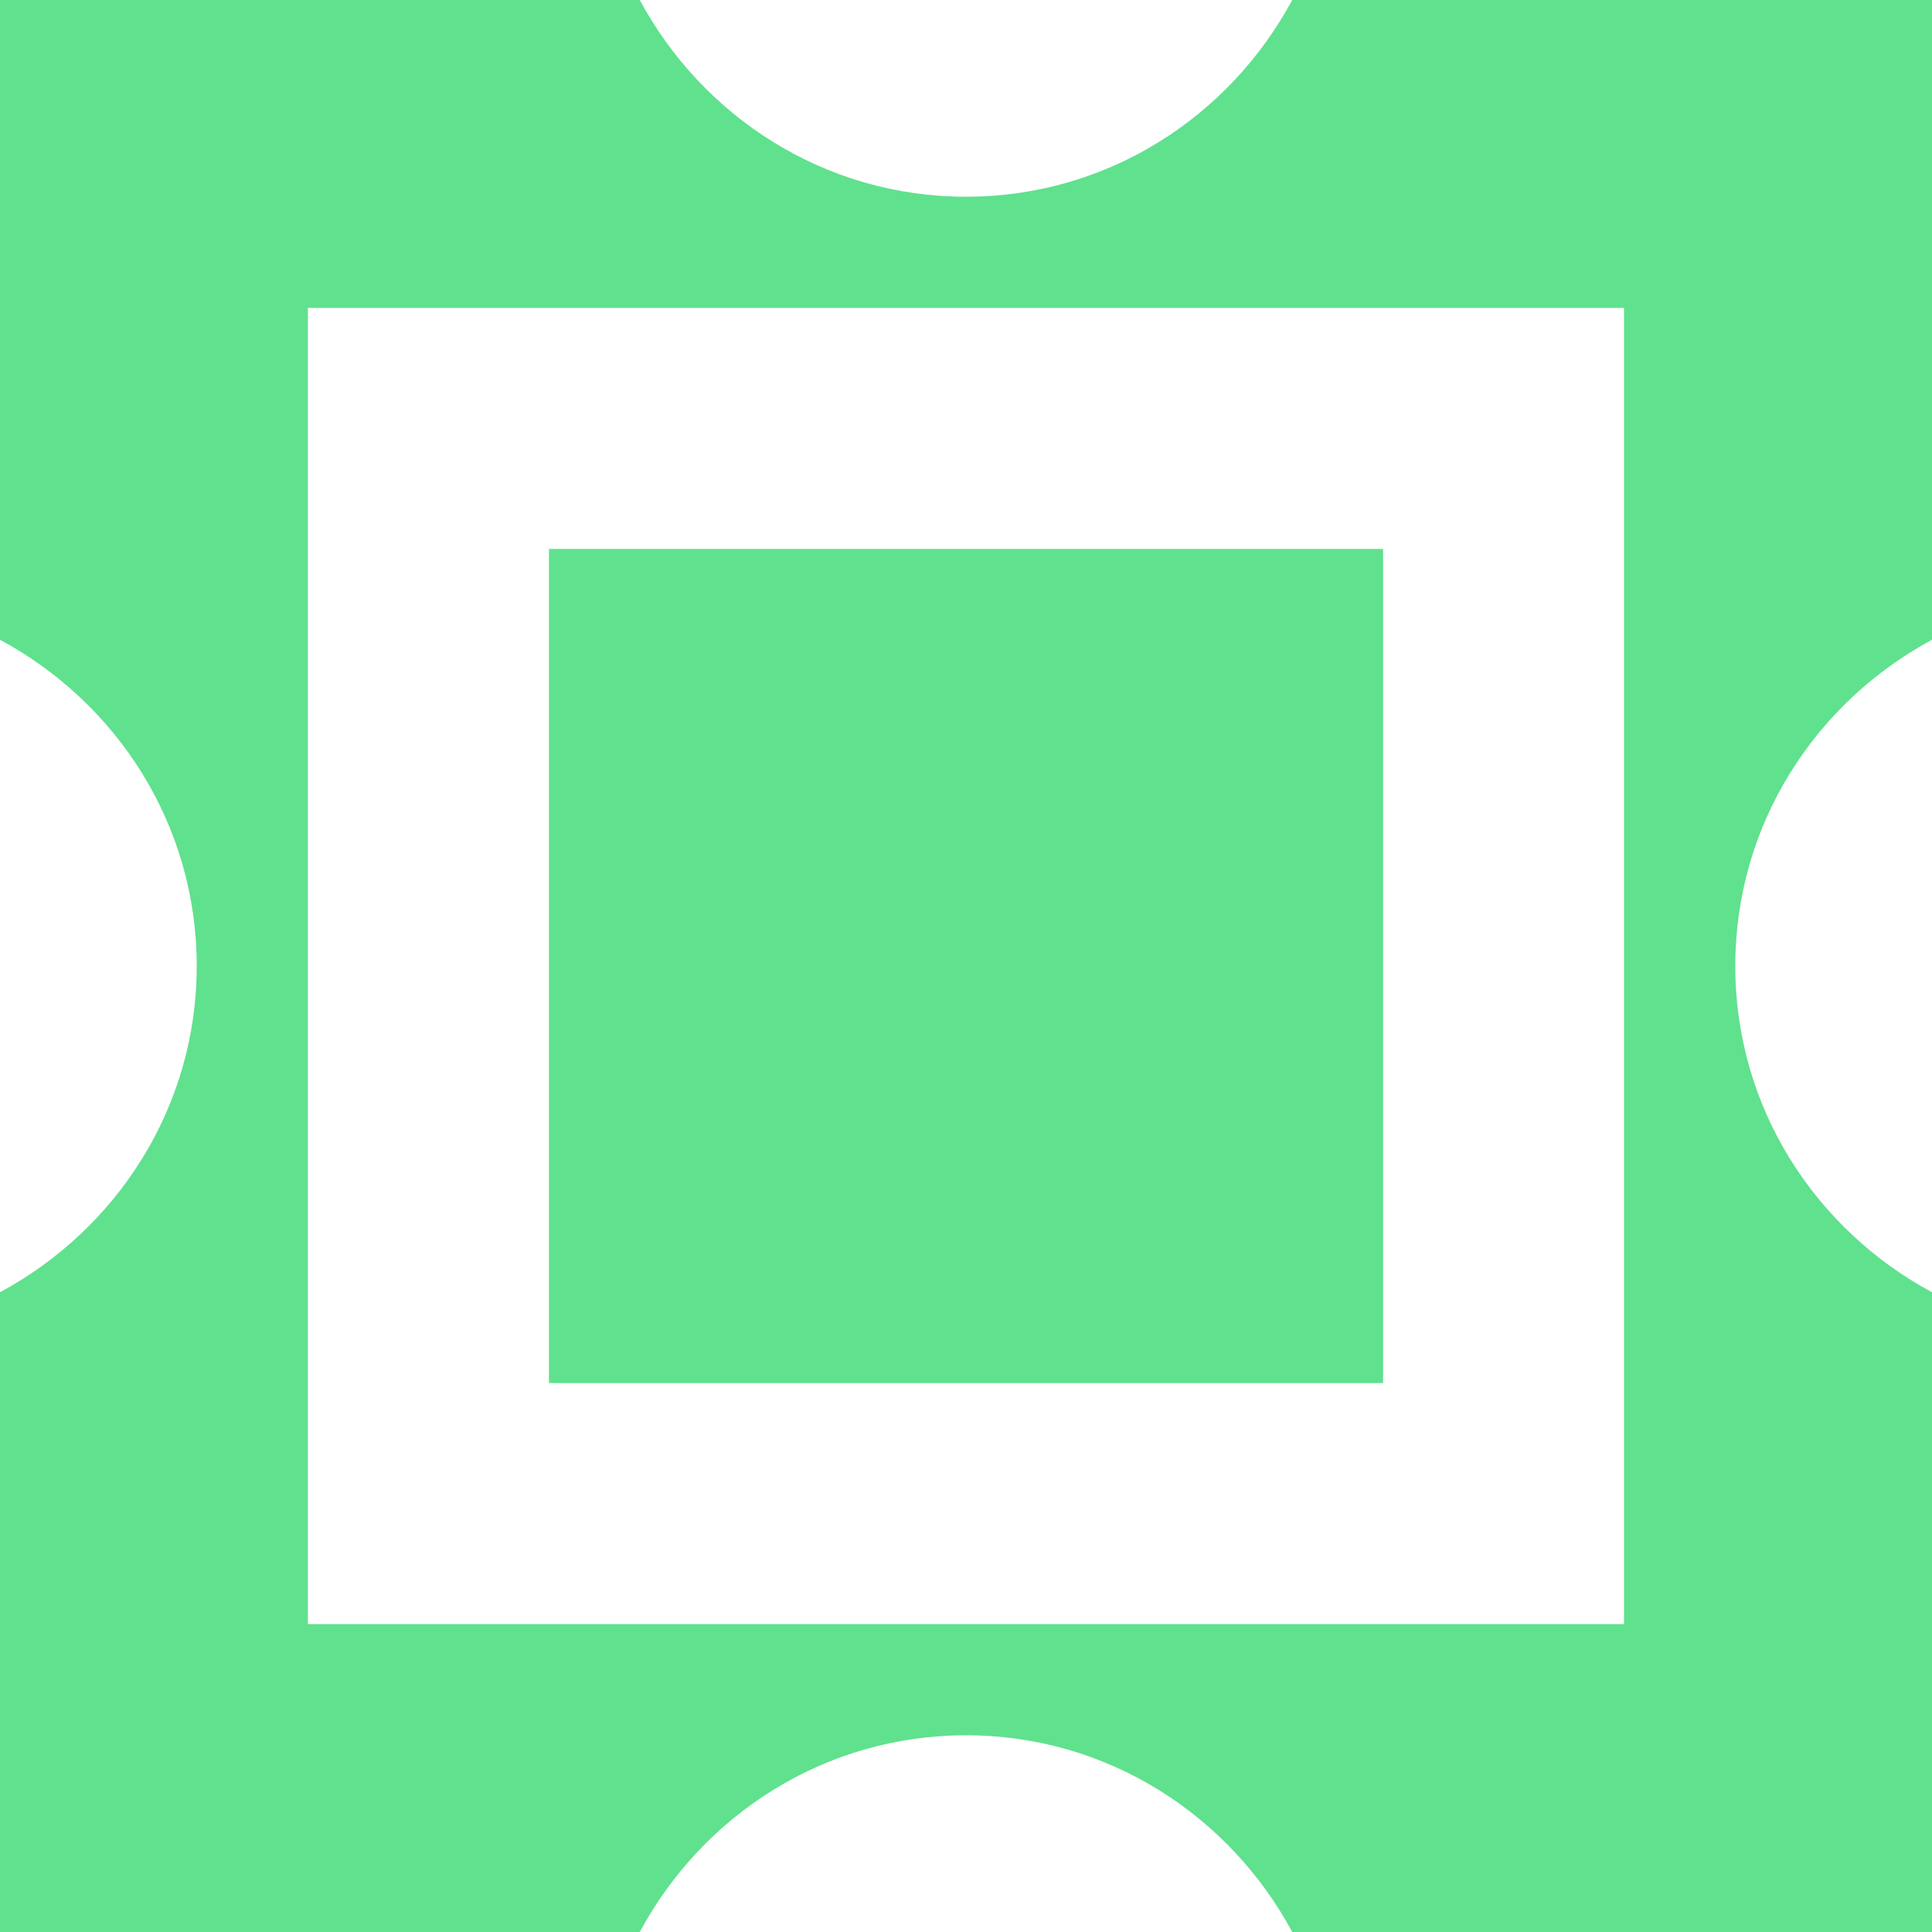 <svg width="22" height="22" viewBox="0 0 22 22" fill="none" xmlns="http://www.w3.org/2000/svg">
<g clip-path="url(#clip0_3677_40)">
<path d="M22 7.285V0H14.715C14 1.328 12.614 2.24 11 2.24C9.386 2.24 8 1.327 7.285 0H0V7.285C1.328 8 2.24 9.386 2.24 11C2.24 12.614 1.327 14 0 14.715V22H7.285C8 20.672 9.386 19.76 11 19.76C12.614 19.76 14 20.673 14.715 22H22V14.715C20.672 14 19.76 12.614 19.76 11C19.76 9.386 20.673 8 22 7.285ZM18.494 18.494H3.506V3.506H18.493V18.493L18.494 18.494Z" fill="#60E18E"/>
<path d="M15.749 6.251H6.251V15.749H15.749V6.251Z" fill="#60E18E"/>
</g>
<defs>
<clipPath id="clip0_3677_40">
<rect width="22" height="22" fill="white"/>
</clipPath>
</defs>
</svg>
